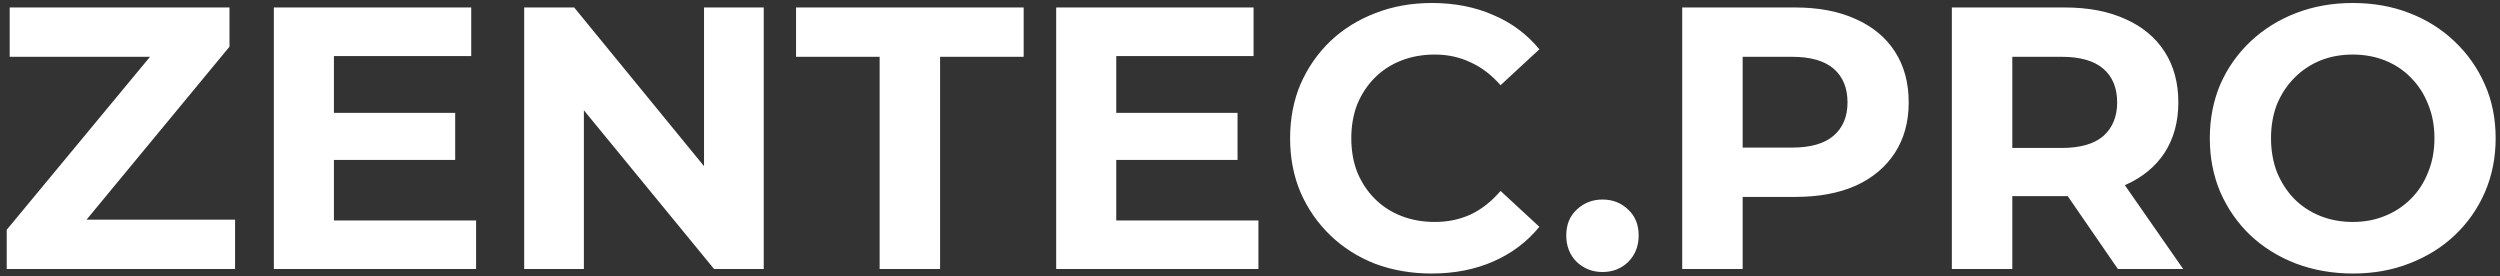 <svg width="217" height="24" viewBox="0 0 217 24" fill="none" xmlns="http://www.w3.org/2000/svg">
<rect x="0" y="0" width="217" height="24" fill="#333333" stroke="none"/>
<g clip-path="url(#clip0_62_4616)">
<path d="M0.583 23.351V19.946L14.607 3.016L15.255 4.93H0.842V0.649H19.919V4.054L5.927 20.984L5.279 19.07H20.404V23.351H0.583ZM28.595 9.795H39.51V13.881H28.595V9.795ZM28.984 19.135H41.324V23.351H23.77V0.649H40.903V4.865H28.984V19.135ZM45.499 23.351V0.649H49.839L63.215 16.995H61.11V0.649H66.292V23.351H61.984L48.575 7.005H50.681V23.351H45.499ZM76.352 23.351V4.93H69.097V0.649H88.854V4.93H81.599V23.351H76.352ZM96.503 9.795H107.418V13.881H96.503V9.795ZM96.891 19.135H109.231V23.351H91.677V0.649H108.81V4.865H96.891V19.135ZM124.256 23.741C122.507 23.741 120.877 23.459 119.366 22.897C117.876 22.314 116.58 21.492 115.479 20.433C114.378 19.373 113.514 18.13 112.888 16.703C112.283 15.276 111.981 13.708 111.981 12C111.981 10.292 112.283 8.724 112.888 7.297C113.514 5.87 114.378 4.627 115.479 3.568C116.602 2.508 117.908 1.697 119.398 1.135C120.888 0.551 122.518 0.26 124.289 0.26C126.253 0.26 128.024 0.605 129.6 1.297C131.198 1.968 132.536 2.962 133.616 4.281L130.248 7.395C129.471 6.508 128.607 5.849 127.657 5.416C126.707 4.962 125.67 4.735 124.548 4.735C123.489 4.735 122.518 4.908 121.633 5.254C120.747 5.6 119.981 6.097 119.333 6.746C118.685 7.395 118.178 8.162 117.811 9.049C117.465 9.935 117.293 10.919 117.293 12C117.293 13.081 117.465 14.065 117.811 14.951C118.178 15.838 118.685 16.605 119.333 17.254C119.981 17.903 120.747 18.4 121.633 18.746C122.518 19.092 123.489 19.265 124.548 19.265C125.67 19.265 126.707 19.049 127.657 18.616C128.607 18.162 129.471 17.481 130.248 16.573L133.616 19.686C132.536 21.005 131.198 22.011 129.6 22.703C128.024 23.395 126.242 23.741 124.256 23.741ZM139.094 23.611C138.23 23.611 137.485 23.319 136.859 22.735C136.254 22.13 135.952 21.362 135.952 20.433C135.952 19.503 136.254 18.757 136.859 18.195C137.485 17.611 138.23 17.319 139.094 17.319C139.979 17.319 140.724 17.611 141.329 18.195C141.933 18.757 142.235 19.503 142.235 20.433C142.235 21.362 141.933 22.13 141.329 22.735C140.724 23.319 139.979 23.611 139.094 23.611ZM146.016 23.351V0.649H155.829C157.859 0.649 159.608 0.984 161.076 1.654C162.544 2.303 163.678 3.243 164.477 4.476C165.276 5.708 165.675 7.178 165.675 8.887C165.675 10.573 165.276 12.033 164.477 13.265C163.678 14.497 162.544 15.449 161.076 16.119C159.608 16.768 157.859 17.092 155.829 17.092H148.931L151.263 14.724V23.351H146.016ZM151.263 15.308L148.931 12.811H155.538C157.157 12.811 158.366 12.465 159.165 11.773C159.964 11.081 160.364 10.119 160.364 8.887C160.364 7.633 159.964 6.66 159.165 5.968C158.366 5.276 157.157 4.93 155.538 4.93H148.931L151.263 2.433V15.308ZM169.421 23.351V0.649H179.234C181.264 0.649 183.013 0.984 184.481 1.654C185.95 2.303 187.083 3.243 187.882 4.476C188.681 5.708 189.08 7.178 189.08 8.887C189.08 10.573 188.681 12.033 187.882 13.265C187.083 14.476 185.95 15.405 184.481 16.054C183.013 16.703 181.264 17.027 179.234 17.027H172.336L174.668 14.724V23.351H169.421ZM183.833 23.351L178.165 15.114H183.769L189.501 23.351H183.833ZM174.668 15.308L172.336 12.843H178.943C180.562 12.843 181.771 12.497 182.57 11.806C183.37 11.092 183.769 10.119 183.769 8.887C183.769 7.633 183.37 6.66 182.57 5.968C181.771 5.276 180.562 4.93 178.943 4.93H172.336L174.668 2.433V15.308ZM204.249 23.741C202.457 23.741 200.795 23.449 199.262 22.865C197.75 22.281 196.433 21.459 195.31 20.4C194.209 19.341 193.346 18.097 192.719 16.67C192.115 15.243 191.812 13.687 191.812 12C191.812 10.314 192.115 8.757 192.719 7.33C193.346 5.903 194.22 4.66 195.343 3.6C196.465 2.541 197.783 1.719 199.294 1.135C200.805 0.551 202.447 0.26 204.217 0.26C206.009 0.26 207.65 0.551 209.14 1.135C210.651 1.719 211.958 2.541 213.059 3.6C214.182 4.66 215.056 5.903 215.682 7.33C216.309 8.735 216.622 10.292 216.622 12C216.622 13.687 216.309 15.254 215.682 16.703C215.056 18.13 214.182 19.373 213.059 20.433C211.958 21.47 210.651 22.281 209.14 22.865C207.65 23.449 206.02 23.741 204.249 23.741ZM204.217 19.265C205.232 19.265 206.16 19.092 207.002 18.746C207.866 18.4 208.622 17.903 209.27 17.254C209.917 16.605 210.414 15.838 210.759 14.951C211.127 14.065 211.31 13.081 211.31 12C211.31 10.919 211.127 9.935 210.759 9.049C210.414 8.162 209.917 7.395 209.27 6.746C208.643 6.097 207.898 5.6 207.035 5.254C206.171 4.908 205.232 4.735 204.217 4.735C203.202 4.735 202.263 4.908 201.399 5.254C200.557 5.6 199.812 6.097 199.165 6.746C198.517 7.395 198.01 8.162 197.642 9.049C197.297 9.935 197.124 10.919 197.124 12C197.124 13.059 197.297 14.043 197.642 14.951C198.01 15.838 198.506 16.605 199.132 17.254C199.78 17.903 200.536 18.4 201.399 18.746C202.263 19.092 203.202 19.265 204.217 19.265Z" fill="white"/>
</g>
<defs>
<clipPath id="clip0_62_4616">
<rect width="217" height="24" fill="white"/>
</clipPath>
</defs>
</svg>
